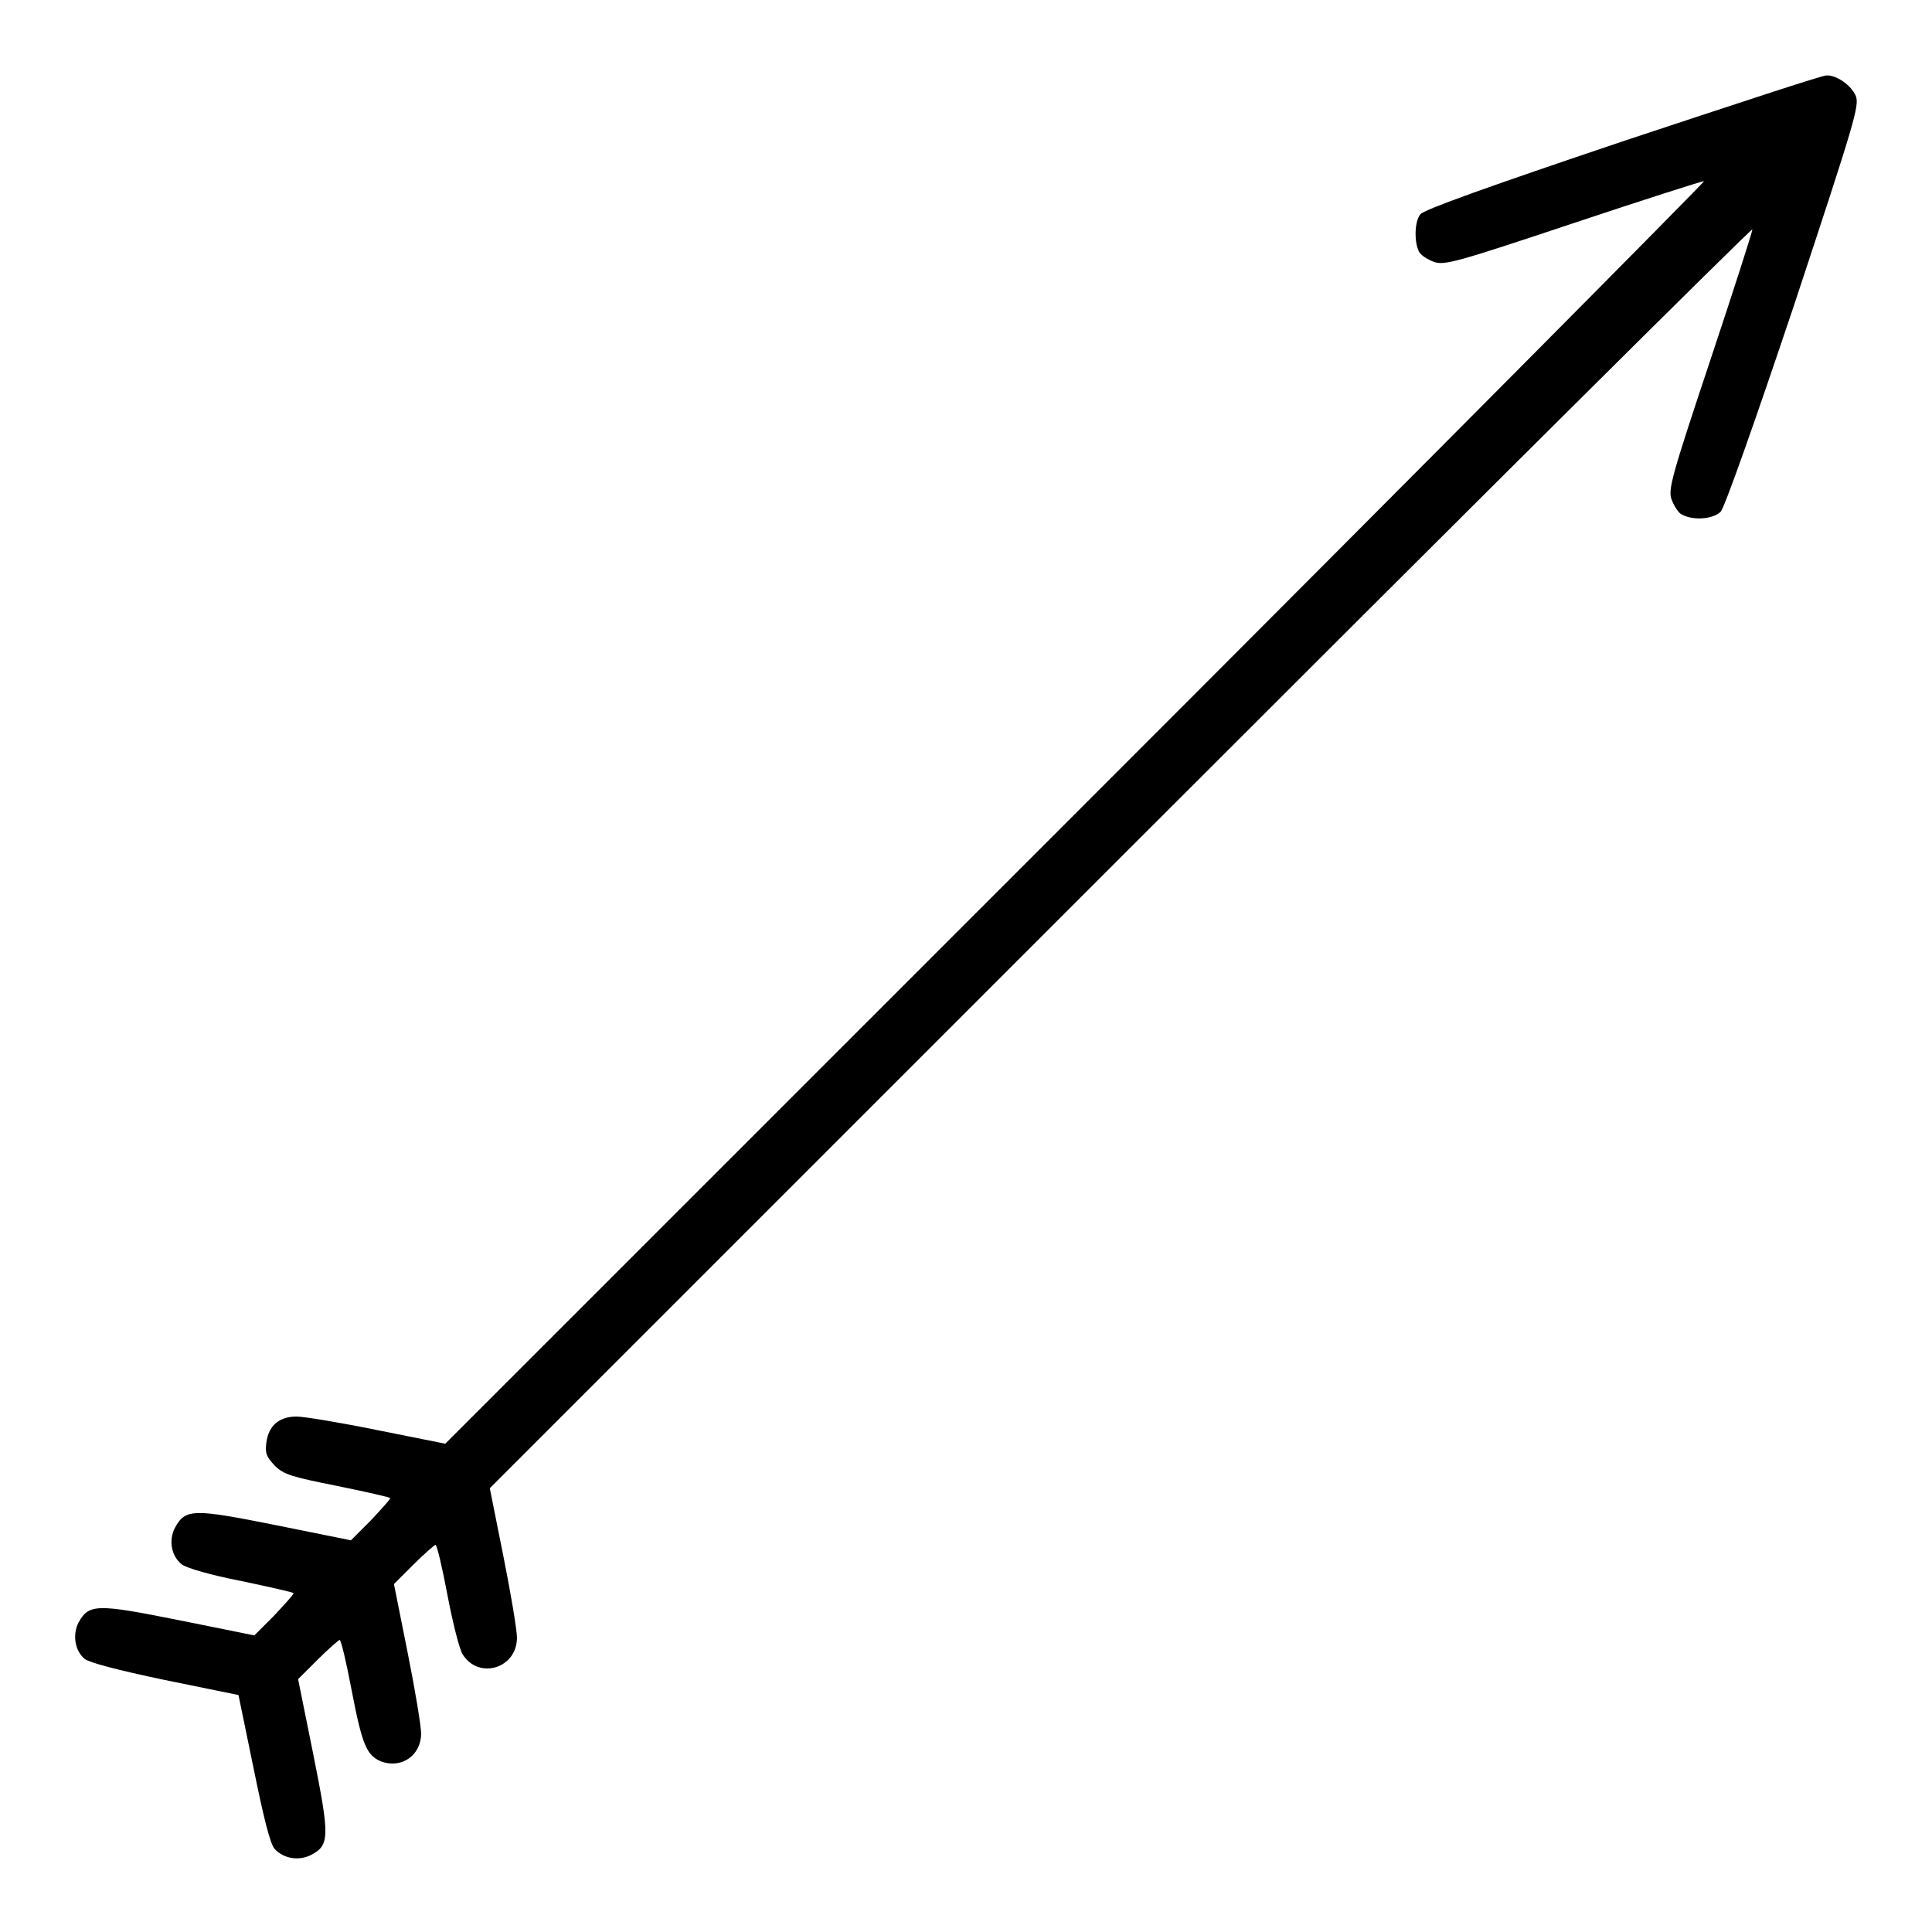 <?xml version="1.0" encoding="utf-8"?>
<!-- Svg Vector Icons : http://www.onlinewebfonts.com/icon -->
<!DOCTYPE svg PUBLIC "-//W3C//DTD SVG 1.1//EN" "http://www.w3.org/Graphics/SVG/1.1/DTD/svg11.dtd">
<svg version="1.1" xmlns="http://www.w3.org/2000/svg" xmlns:xlink="http://www.w3.org/1999/xlink" x="0px" y="0px" viewBox="0 0 256 256" enable-background="new 0 0 256 256" xml:space="preserve">
<g><g><g><path fill="#000000" d="M215.1,18.7c-17.8,6-26.5,9.1-26.9,9.7c-0.8,1-0.8,3.7-0.2,4.9c0.2,0.5,1.2,1.1,2,1.4c1.4,0.5,3.1,0,18.4-5.1c9.3-3.1,17.1-5.6,17.4-5.6c0.2,0-37.1,37.6-83.1,83.6l-83.7,83.7l-9-1.8c-4.9-1-9.7-1.8-10.7-1.8c-2.3,0-3.7,1.2-4,3.4c-0.2,1.5,0,1.9,1.1,3.1c1.2,1.2,2.3,1.5,8.3,2.7c3.9,0.8,7,1.5,7,1.6c0,0.2-1.2,1.5-2.6,3l-2.6,2.6l-9.9-2c-11-2.2-12-2.2-13.4,0.3c-0.9,1.7-0.5,3.8,0.9,4.9c0.7,0.5,3.8,1.4,7.9,2.2c3.8,0.8,6.9,1.5,6.9,1.6c0,0.2-1.2,1.5-2.6,3l-2.6,2.6l-9.9-2c-11-2.2-12-2.2-13.4,0.3c-0.8,1.6-0.5,3.7,0.8,4.8c0.6,0.5,4.4,1.5,10.6,2.8l9.8,2l2,9.7c1.3,6.4,2.2,10.1,2.8,10.7c1.2,1.3,3.2,1.6,4.8,0.8c2.5-1.3,2.5-2.4,0.3-13.4l-2-9.9l2.6-2.6c1.5-1.5,2.8-2.6,2.9-2.6c0.2,0,0.9,3,1.6,6.7c1.4,7.3,2,8.6,3.9,9.4c2.7,1,5.3-0.8,5.3-3.7c0-1-0.8-5.8-1.8-10.8l-1.8-9l2.6-2.6c1.5-1.5,2.8-2.6,2.9-2.6c0.2,0,0.9,3,1.6,6.7c0.7,3.7,1.6,7.2,2,7.8c2.1,3.4,7.2,1.9,7.2-2.2c0-1-0.8-5.8-1.8-10.8l-1.8-9l83.7-83.7c46-46,83.6-83.4,83.6-83.1c0,0.3-2.5,8.1-5.6,17.4c-5.1,15.3-5.6,17.1-5.1,18.4c0.3,0.8,0.9,1.8,1.4,2c1.5,0.8,4.1,0.6,5.1-0.4c0.5-0.5,4.5-11.8,9.7-27.3c8.1-24.5,8.7-26.5,8.2-27.8c-0.6-1.4-2.6-2.8-3.9-2.7C241.7,9.9,229.6,13.9,215.1,18.7z"/></g></g></g>
</svg>